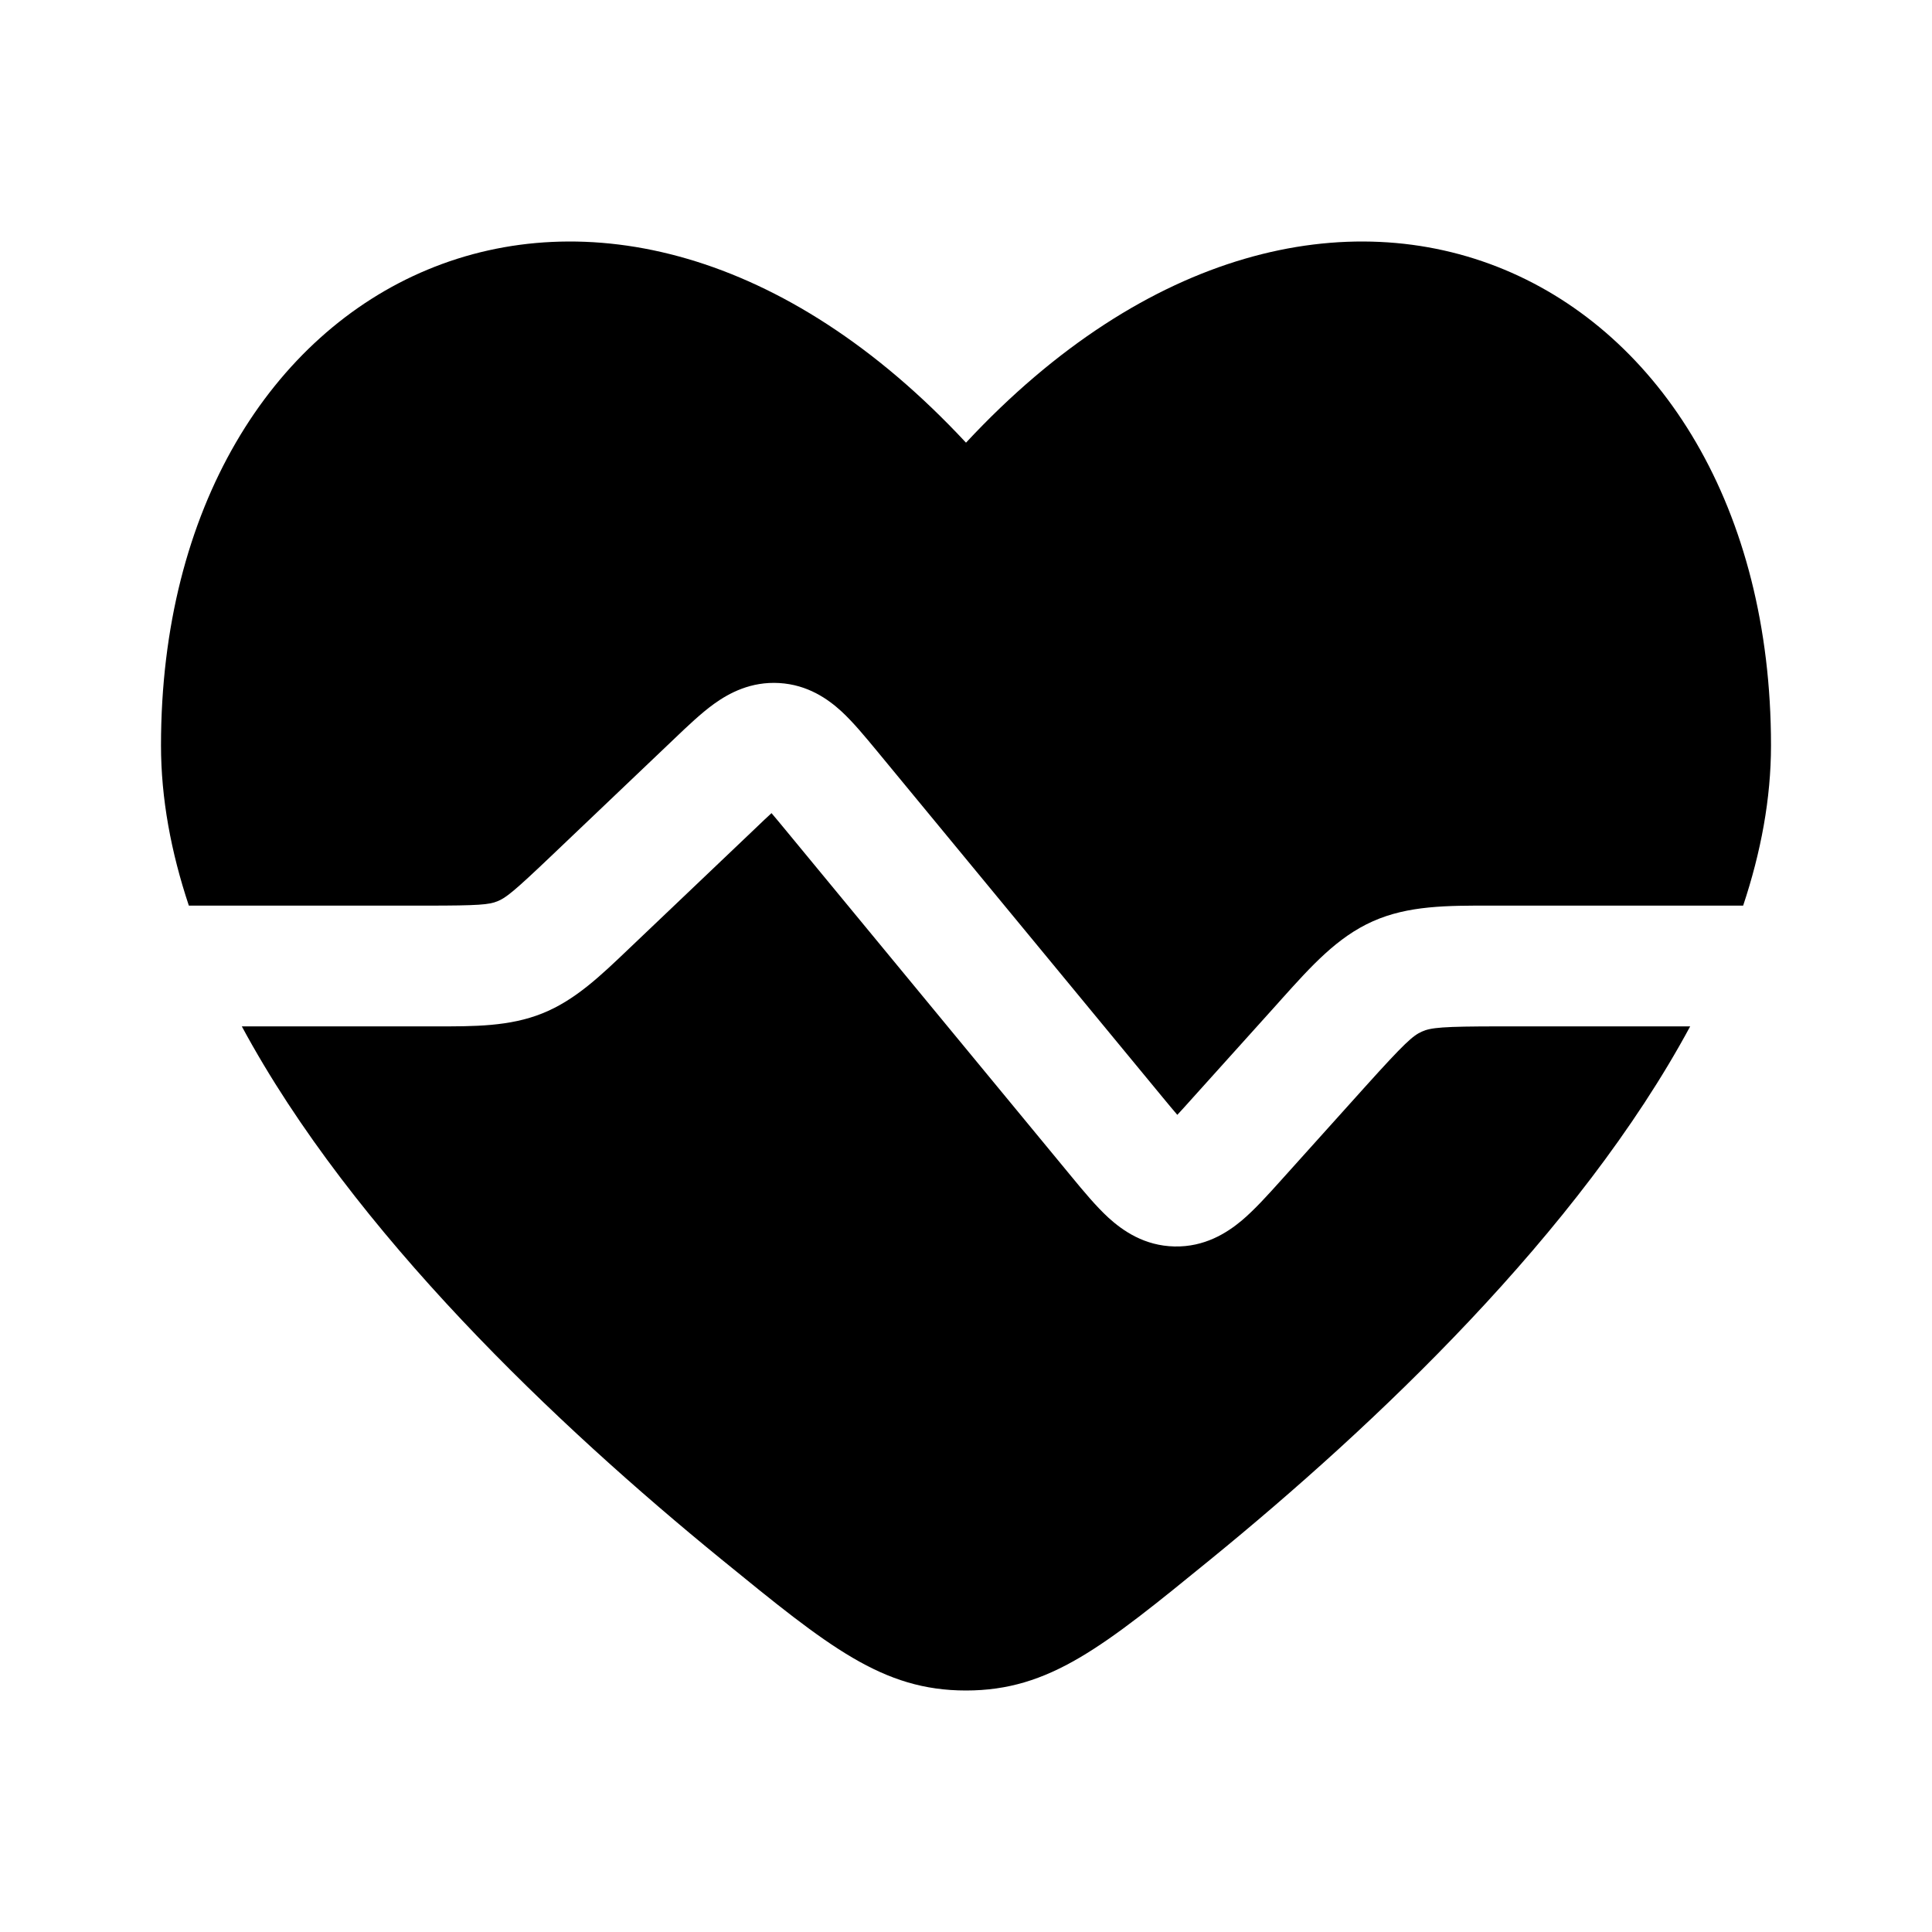 <svg width="24" height="24" viewBox="0 0 24 24" fill="none" xmlns="http://www.w3.org/2000/svg">
<path d="M2.346 11.25C2.125 10.587 2 9.92 2 9.26C2 3.349 7.5 0.663 12 5.499C16.5 0.663 22 3.349 22 9.26C22 9.92 21.875 10.587 21.654 11.25H18.636L18.524 11.25C17.978 11.249 17.494 11.248 17.053 11.445C16.612 11.641 16.288 12.002 15.923 12.408L15.848 12.492L14.819 13.635C14.743 13.72 14.68 13.79 14.625 13.849C14.572 13.788 14.513 13.716 14.44 13.628L10.889 9.323C10.749 9.154 10.6 8.973 10.454 8.838C10.284 8.682 10.033 8.506 9.681 8.485C9.329 8.464 9.059 8.608 8.871 8.743C8.71 8.859 8.54 9.021 8.381 9.173L6.852 10.629C6.38 11.079 6.282 11.155 6.179 11.196C6.076 11.238 5.952 11.25 5.3 11.25H2.346Z" fill="black"/>
<path d="M3.004 12.75C4.385 15.312 6.93 17.714 8.962 19.371C10.294 20.457 10.96 21 12 21C13.04 21 13.706 20.457 15.038 19.371C17.07 17.714 19.615 15.312 20.996 12.75H18.636C17.912 12.75 17.775 12.765 17.663 12.815C17.551 12.865 17.448 12.957 16.963 13.495L15.909 14.667C15.751 14.843 15.584 15.028 15.424 15.163C15.238 15.318 14.963 15.492 14.59 15.484C14.217 15.476 13.949 15.29 13.77 15.127C13.616 14.986 13.457 14.794 13.307 14.612L9.755 10.306C9.687 10.224 9.632 10.157 9.584 10.101C9.529 10.151 9.466 10.211 9.39 10.284L7.813 11.785C7.457 12.125 7.142 12.427 6.736 12.589C6.33 12.752 5.893 12.751 5.401 12.75L3.004 12.75Z" fill="black"/>
</svg>
